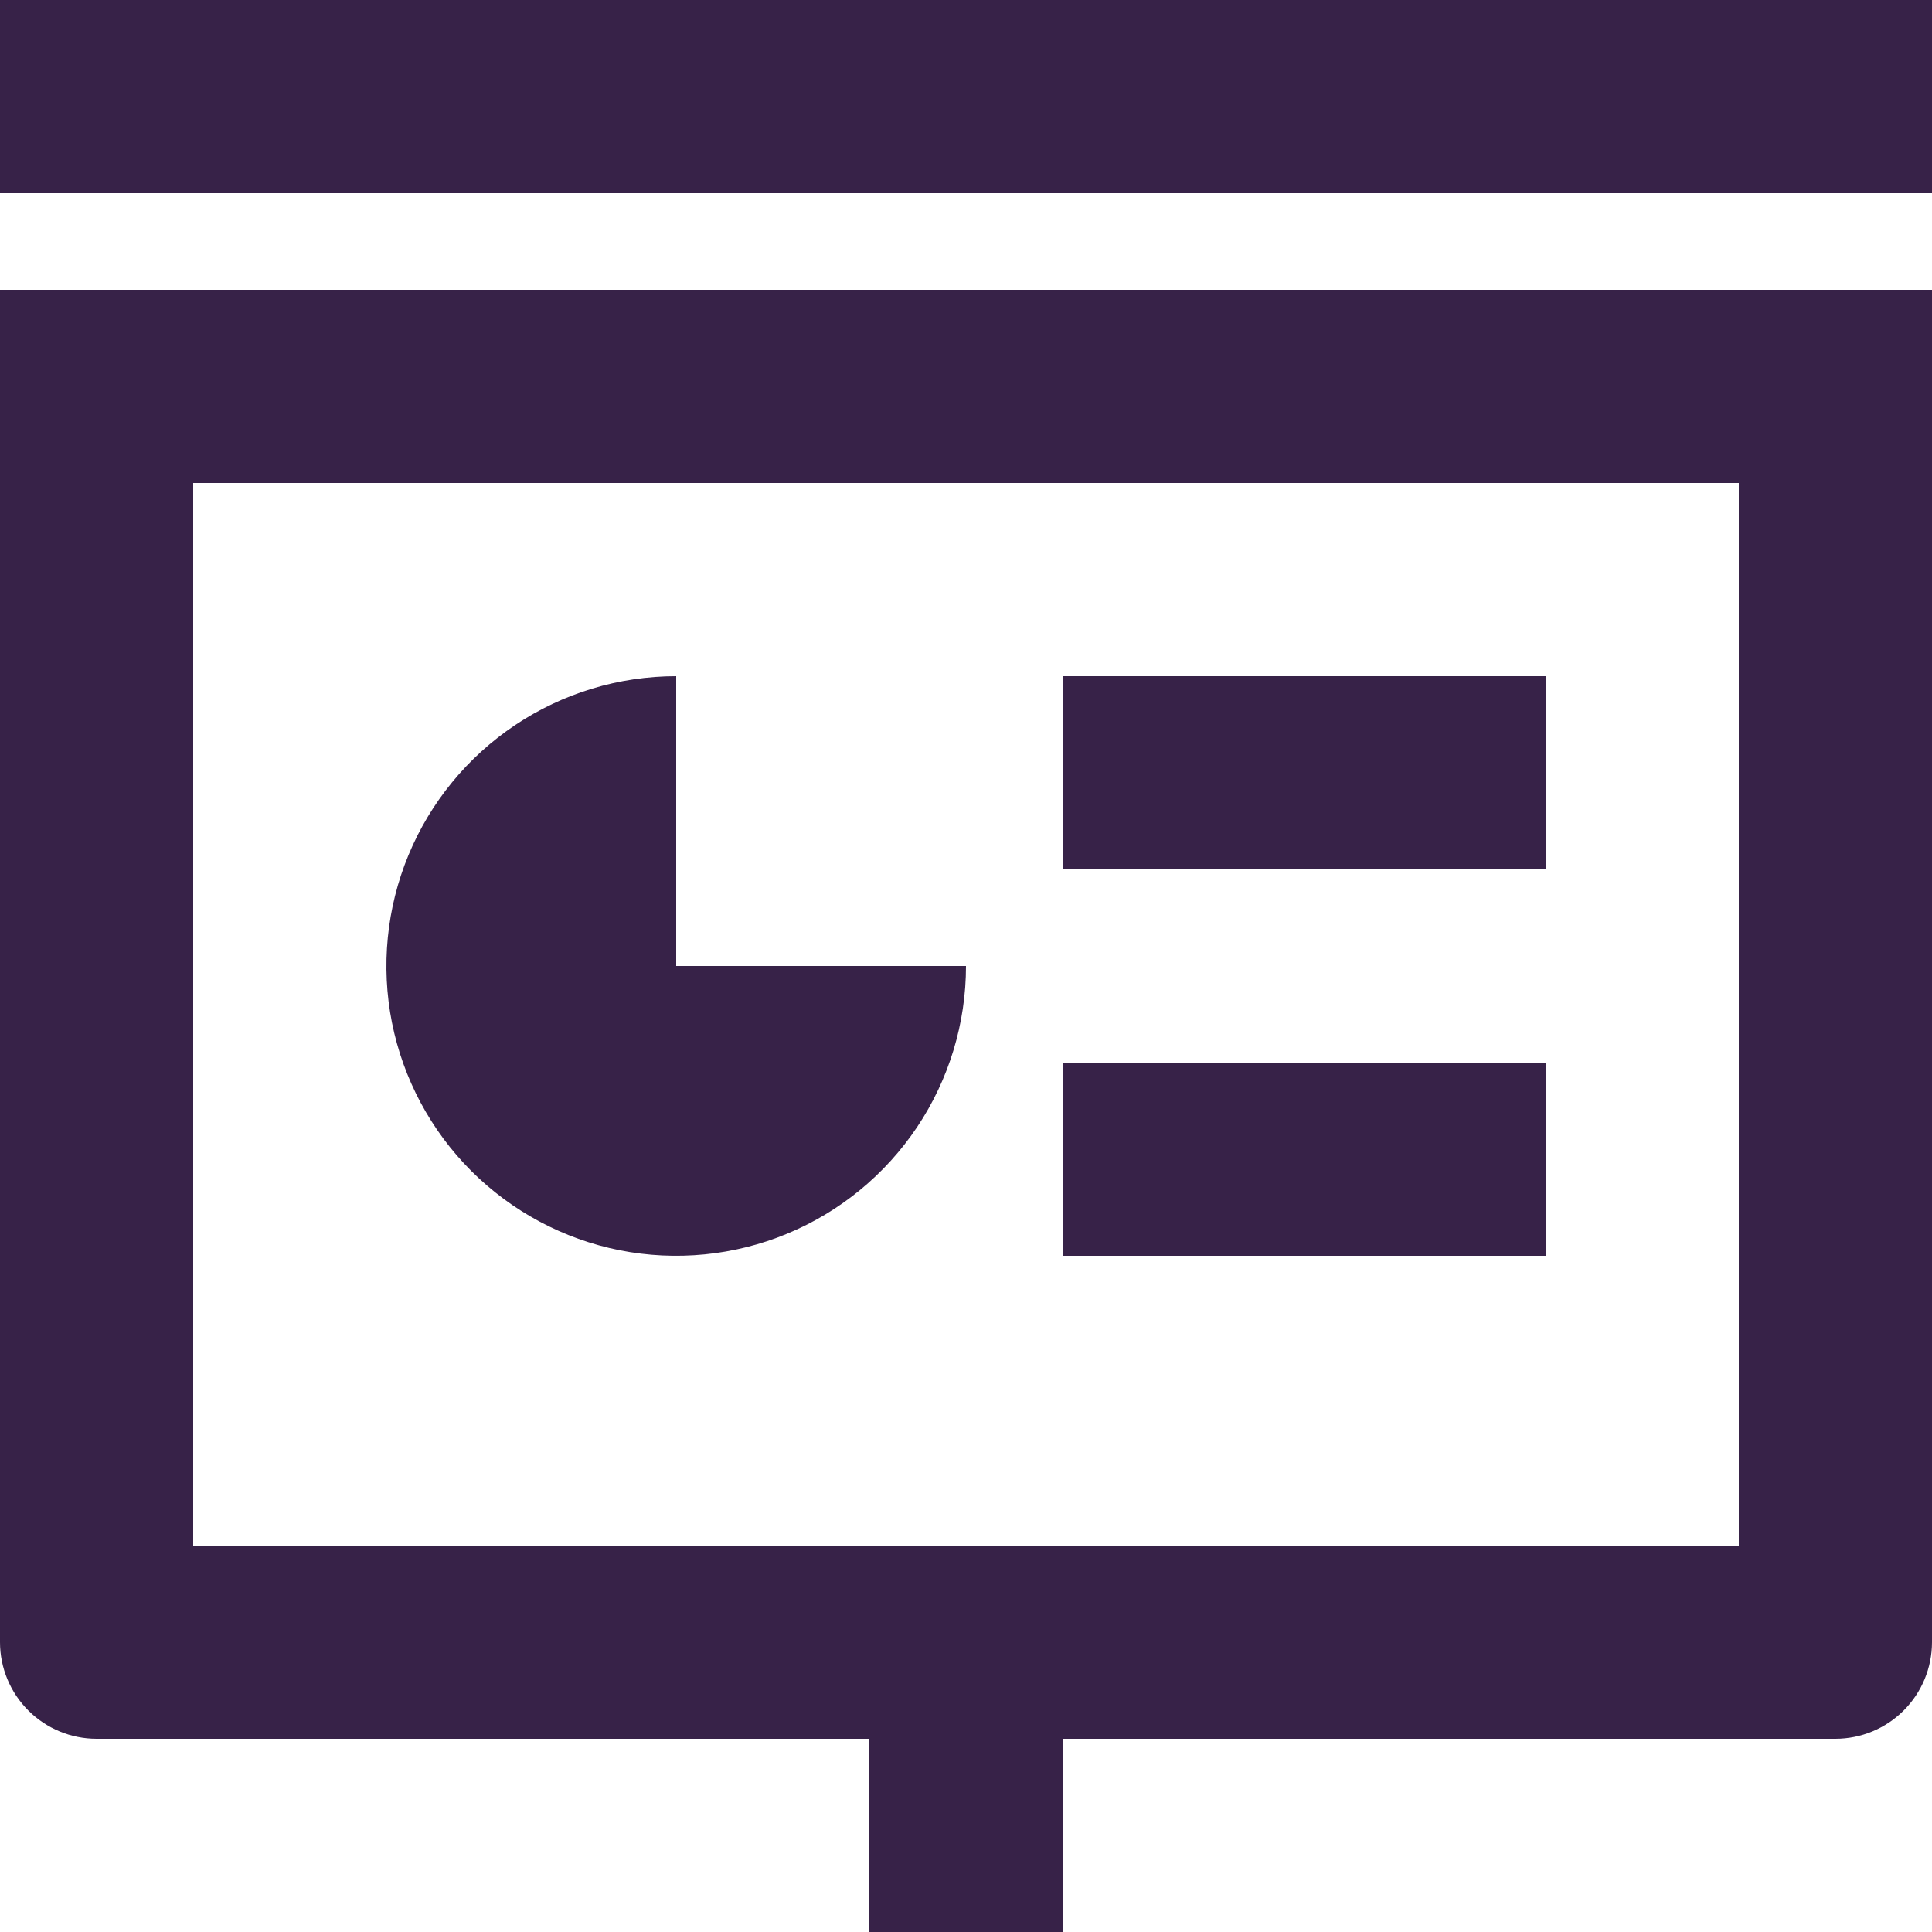 <svg width="40" height="40" viewBox="0 0 40 40" fill="none" xmlns="http://www.w3.org/2000/svg">
<path d="M22 36V40H18V36H2C1.47 36 0.961 35.789 0.586 35.414C0.211 35.039 0 34.53 0 34V6H40V34C40 34.53 39.789 35.039 39.414 35.414C39.039 35.789 38.53 36 38 36H22ZM4 32H36V10H4V32ZM22 14H32V18H22V14ZM22 22H32V26H22V22ZM14 14V20H20C20 21.187 19.648 22.347 18.989 23.333C18.329 24.32 17.392 25.089 16.296 25.543C15.2 25.997 13.993 26.116 12.829 25.885C11.666 25.653 10.597 25.082 9.757 24.243C8.918 23.404 8.347 22.334 8.115 21.171C7.884 20.007 8.003 18.8 8.457 17.704C8.911 16.608 9.68 15.671 10.667 15.011C11.653 14.352 12.813 14 14 14ZM0 0H40V4H0V0Z" fill="#372248"/>
</svg>

